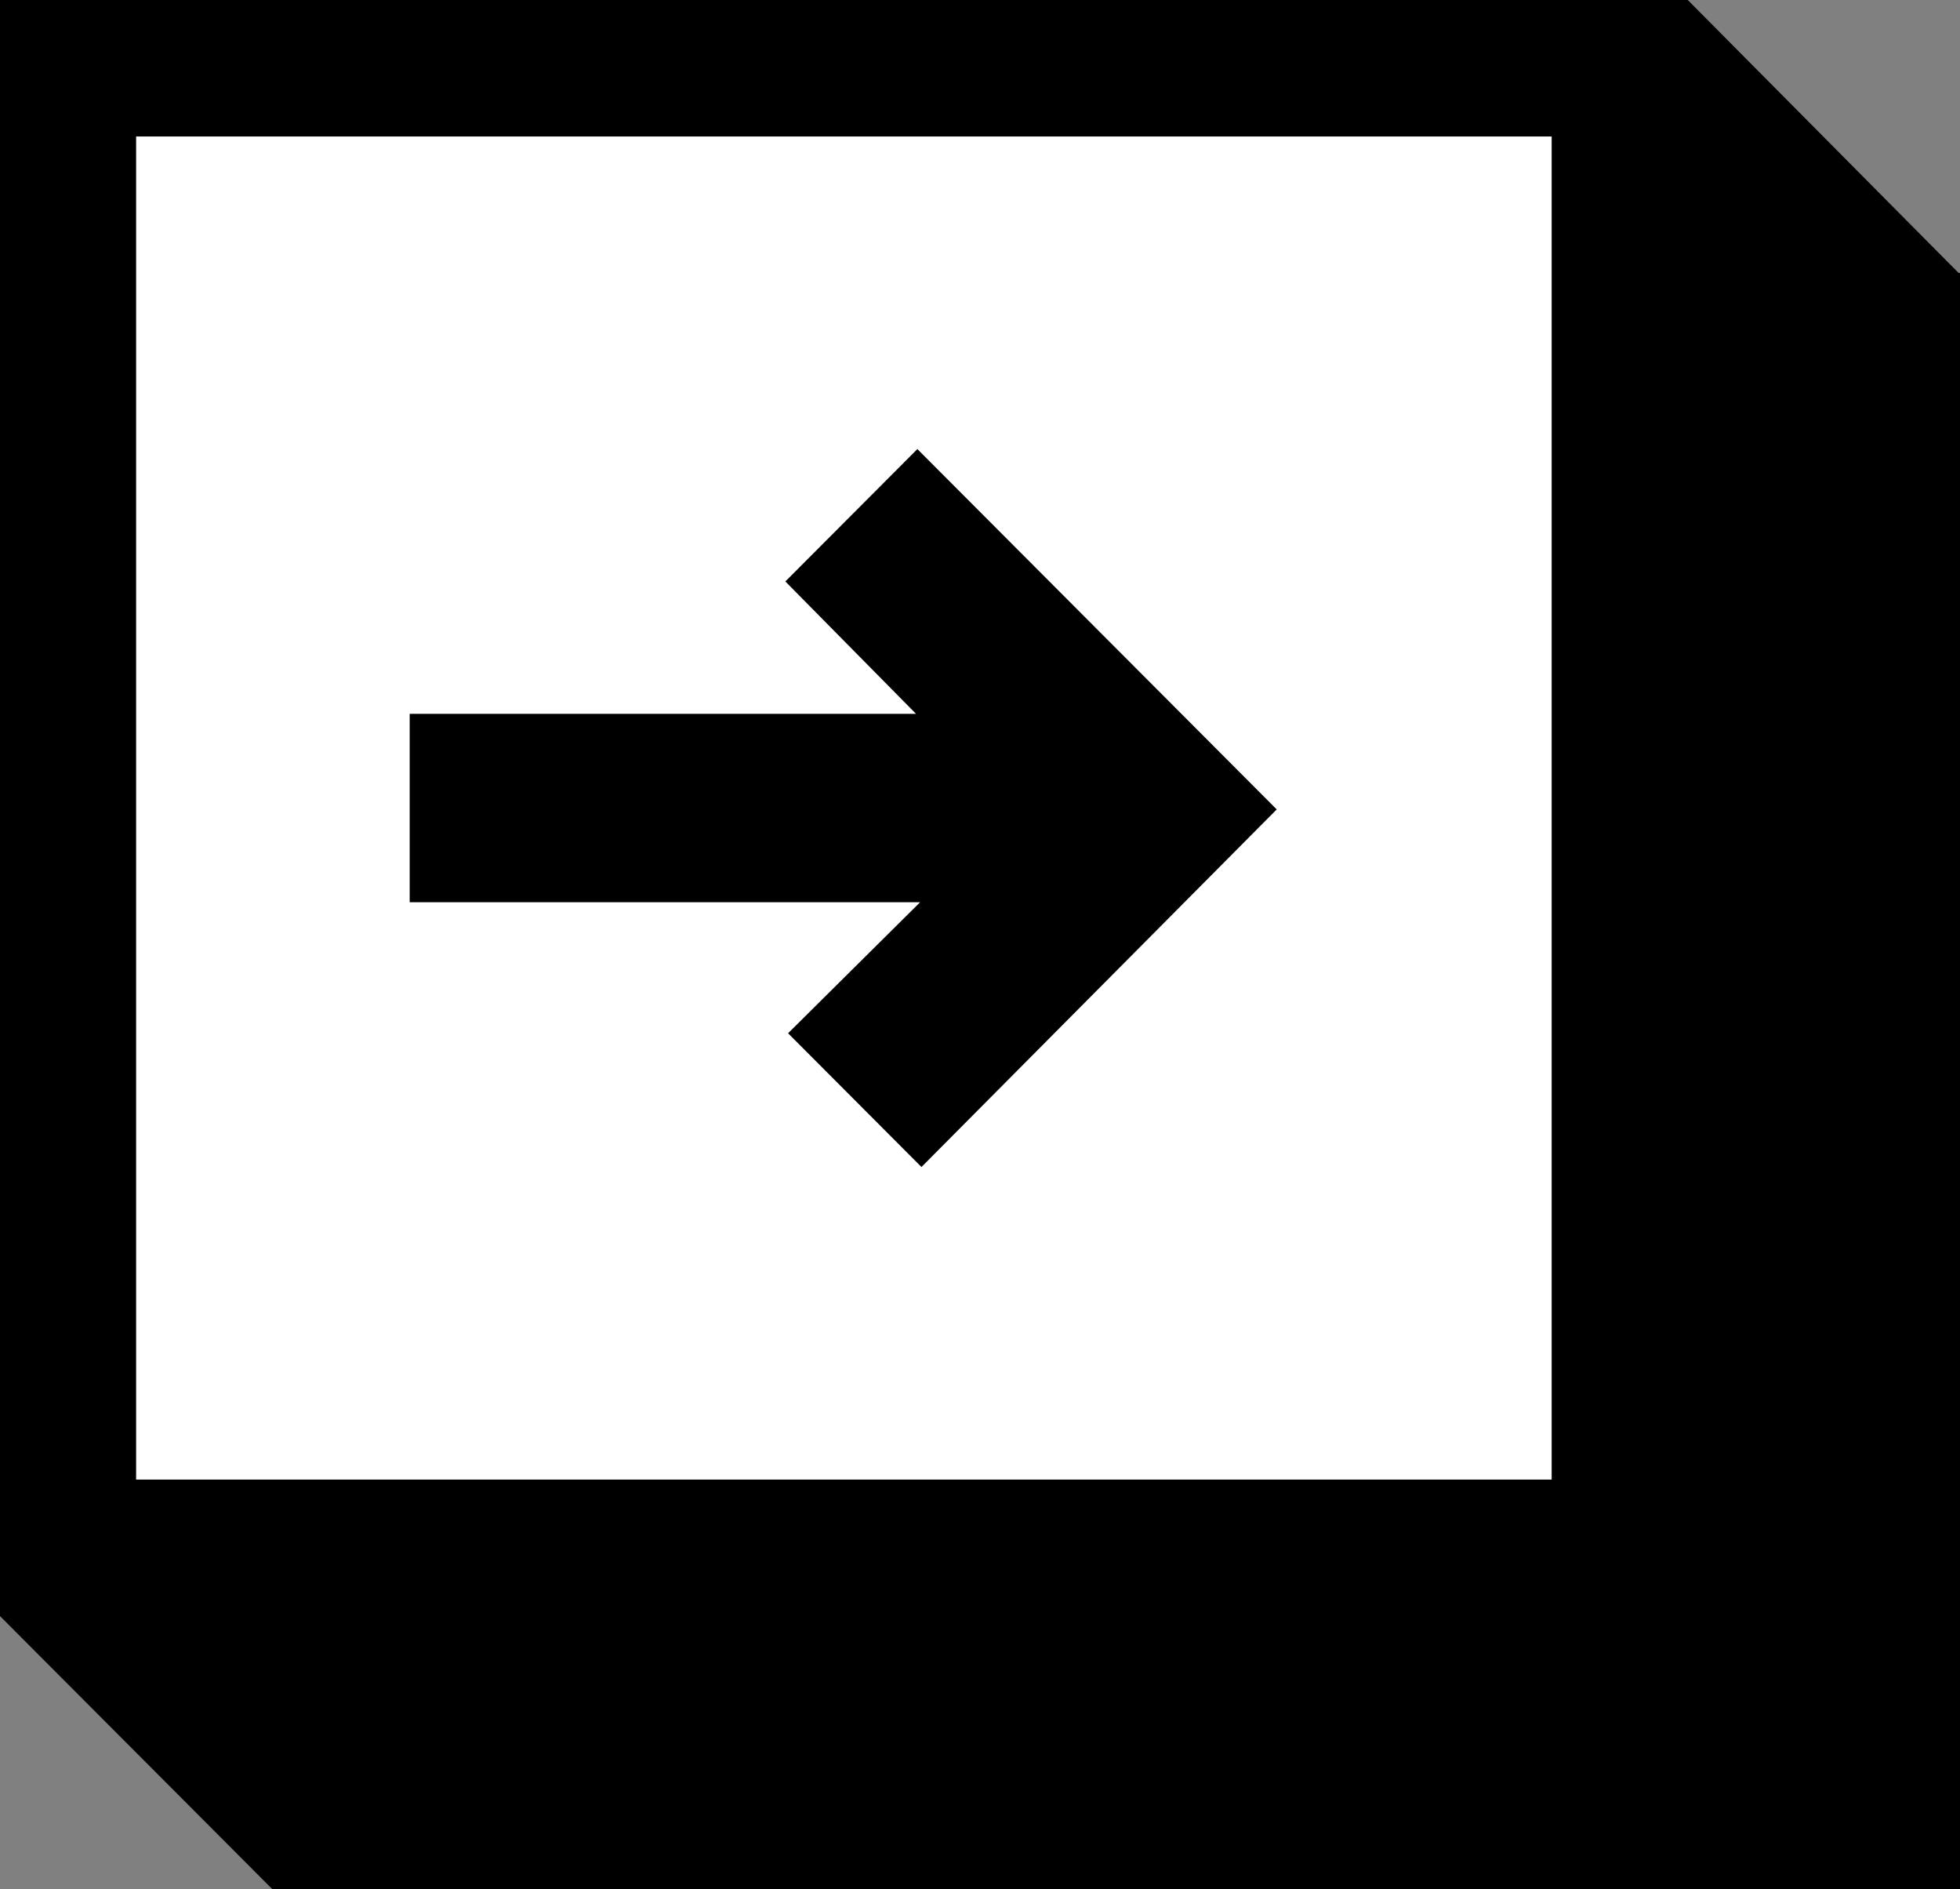 <svg width="110" height="106" viewBox="0 0 110 106" fill="none" xmlns="http://www.w3.org/2000/svg">
<rect x="0" y="0" width="110" height="106" fill="#808080" stroke="none"/>
<g clip-path="url(#clip0_24_637)">
<path d="M109.924 15.318L94.722 0H0V90.682L15.278 106H110V15.318H109.924Z" fill="black"/>
<path d="M87.083 7.659H7.639V83.023H87.083V7.659Z" fill="white"/>
<path d="M51.486 25.198L44.076 32.627L51.41 40.056H22.993V50.626H51.639L44.229 57.978L51.715 65.484L71.653 45.418L51.486 25.198Z" fill="black"/>
</g>
<defs>
<clipPath id="clip0_24_637">
<rect width="110" height="106" fill="white"/>
</clipPath>
</defs>
</svg>
